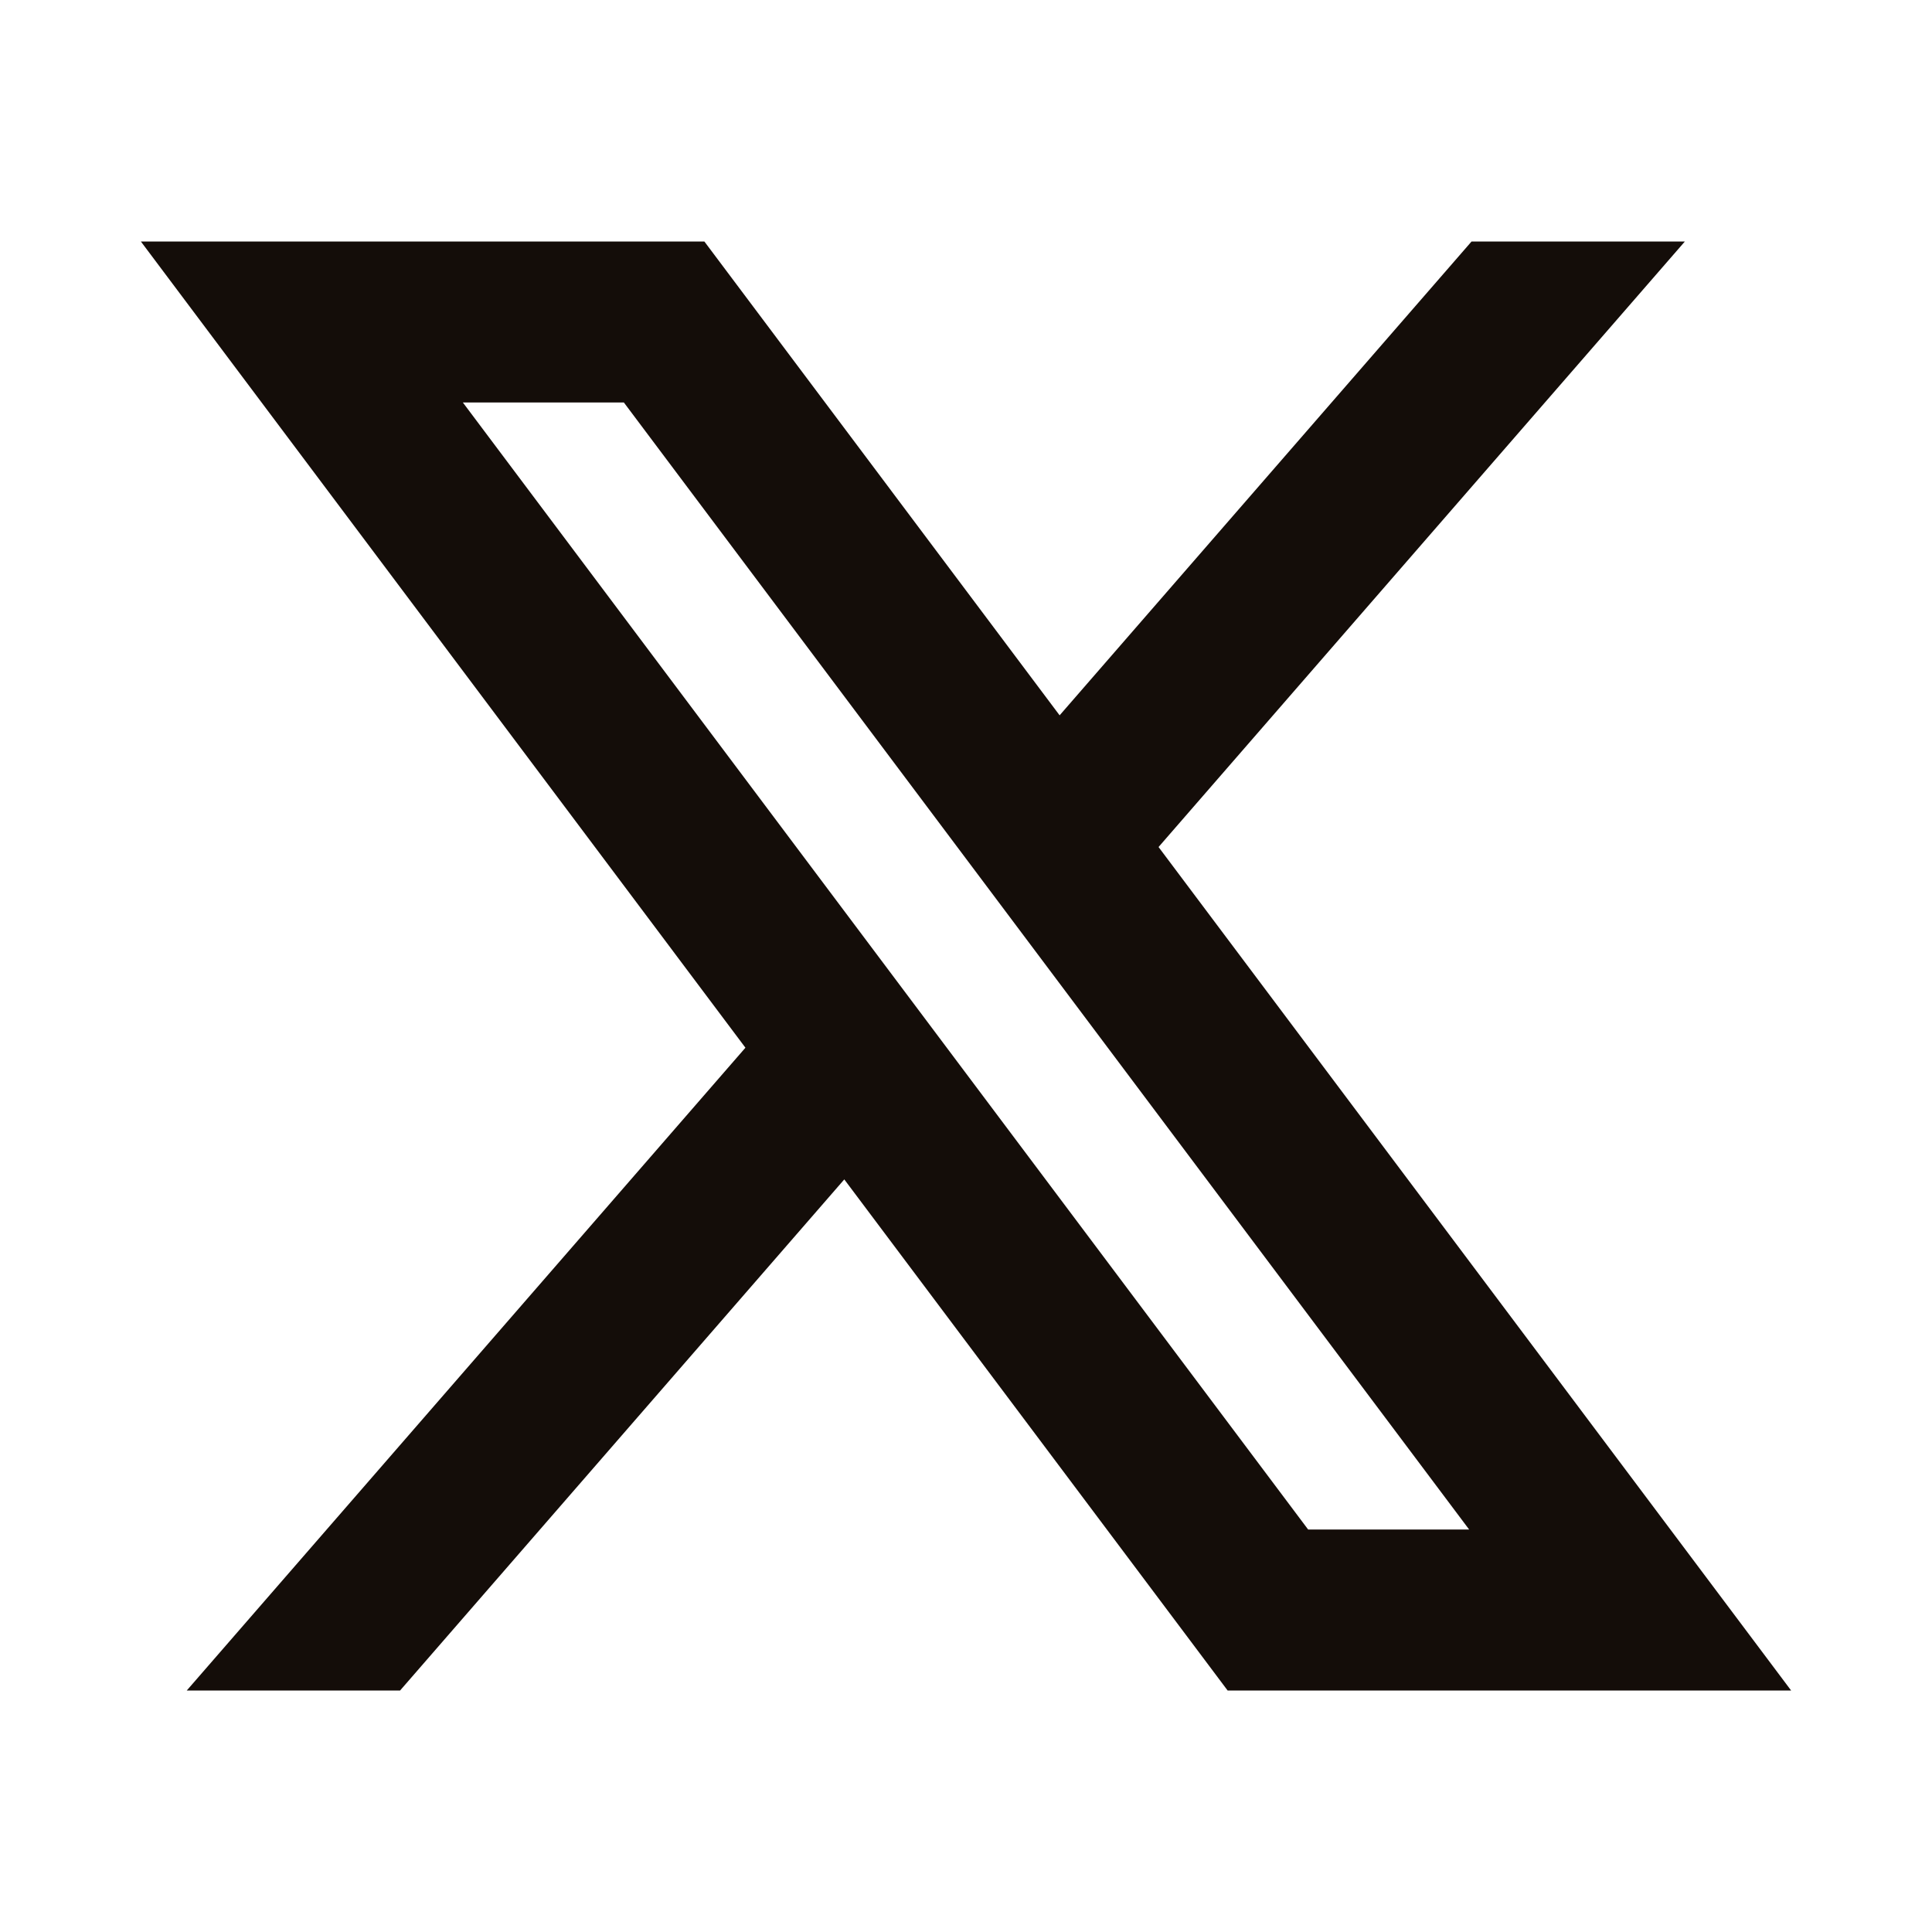 <svg width="24" height="24" viewBox="0 0 24 24" fill="none" xmlns="http://www.w3.org/2000/svg">
<path d="M10.488 14.651L15.25 21H22.25L14.392 10.522L20.93 3H18.28L13.163 8.886L8.75 3H1.75L9.26 13.015L2.32 21H4.97L10.488 14.651ZM16.25 19L5.75 5H7.75L18.25 19H16.25Z" fill="#140D09"/>
</svg>
